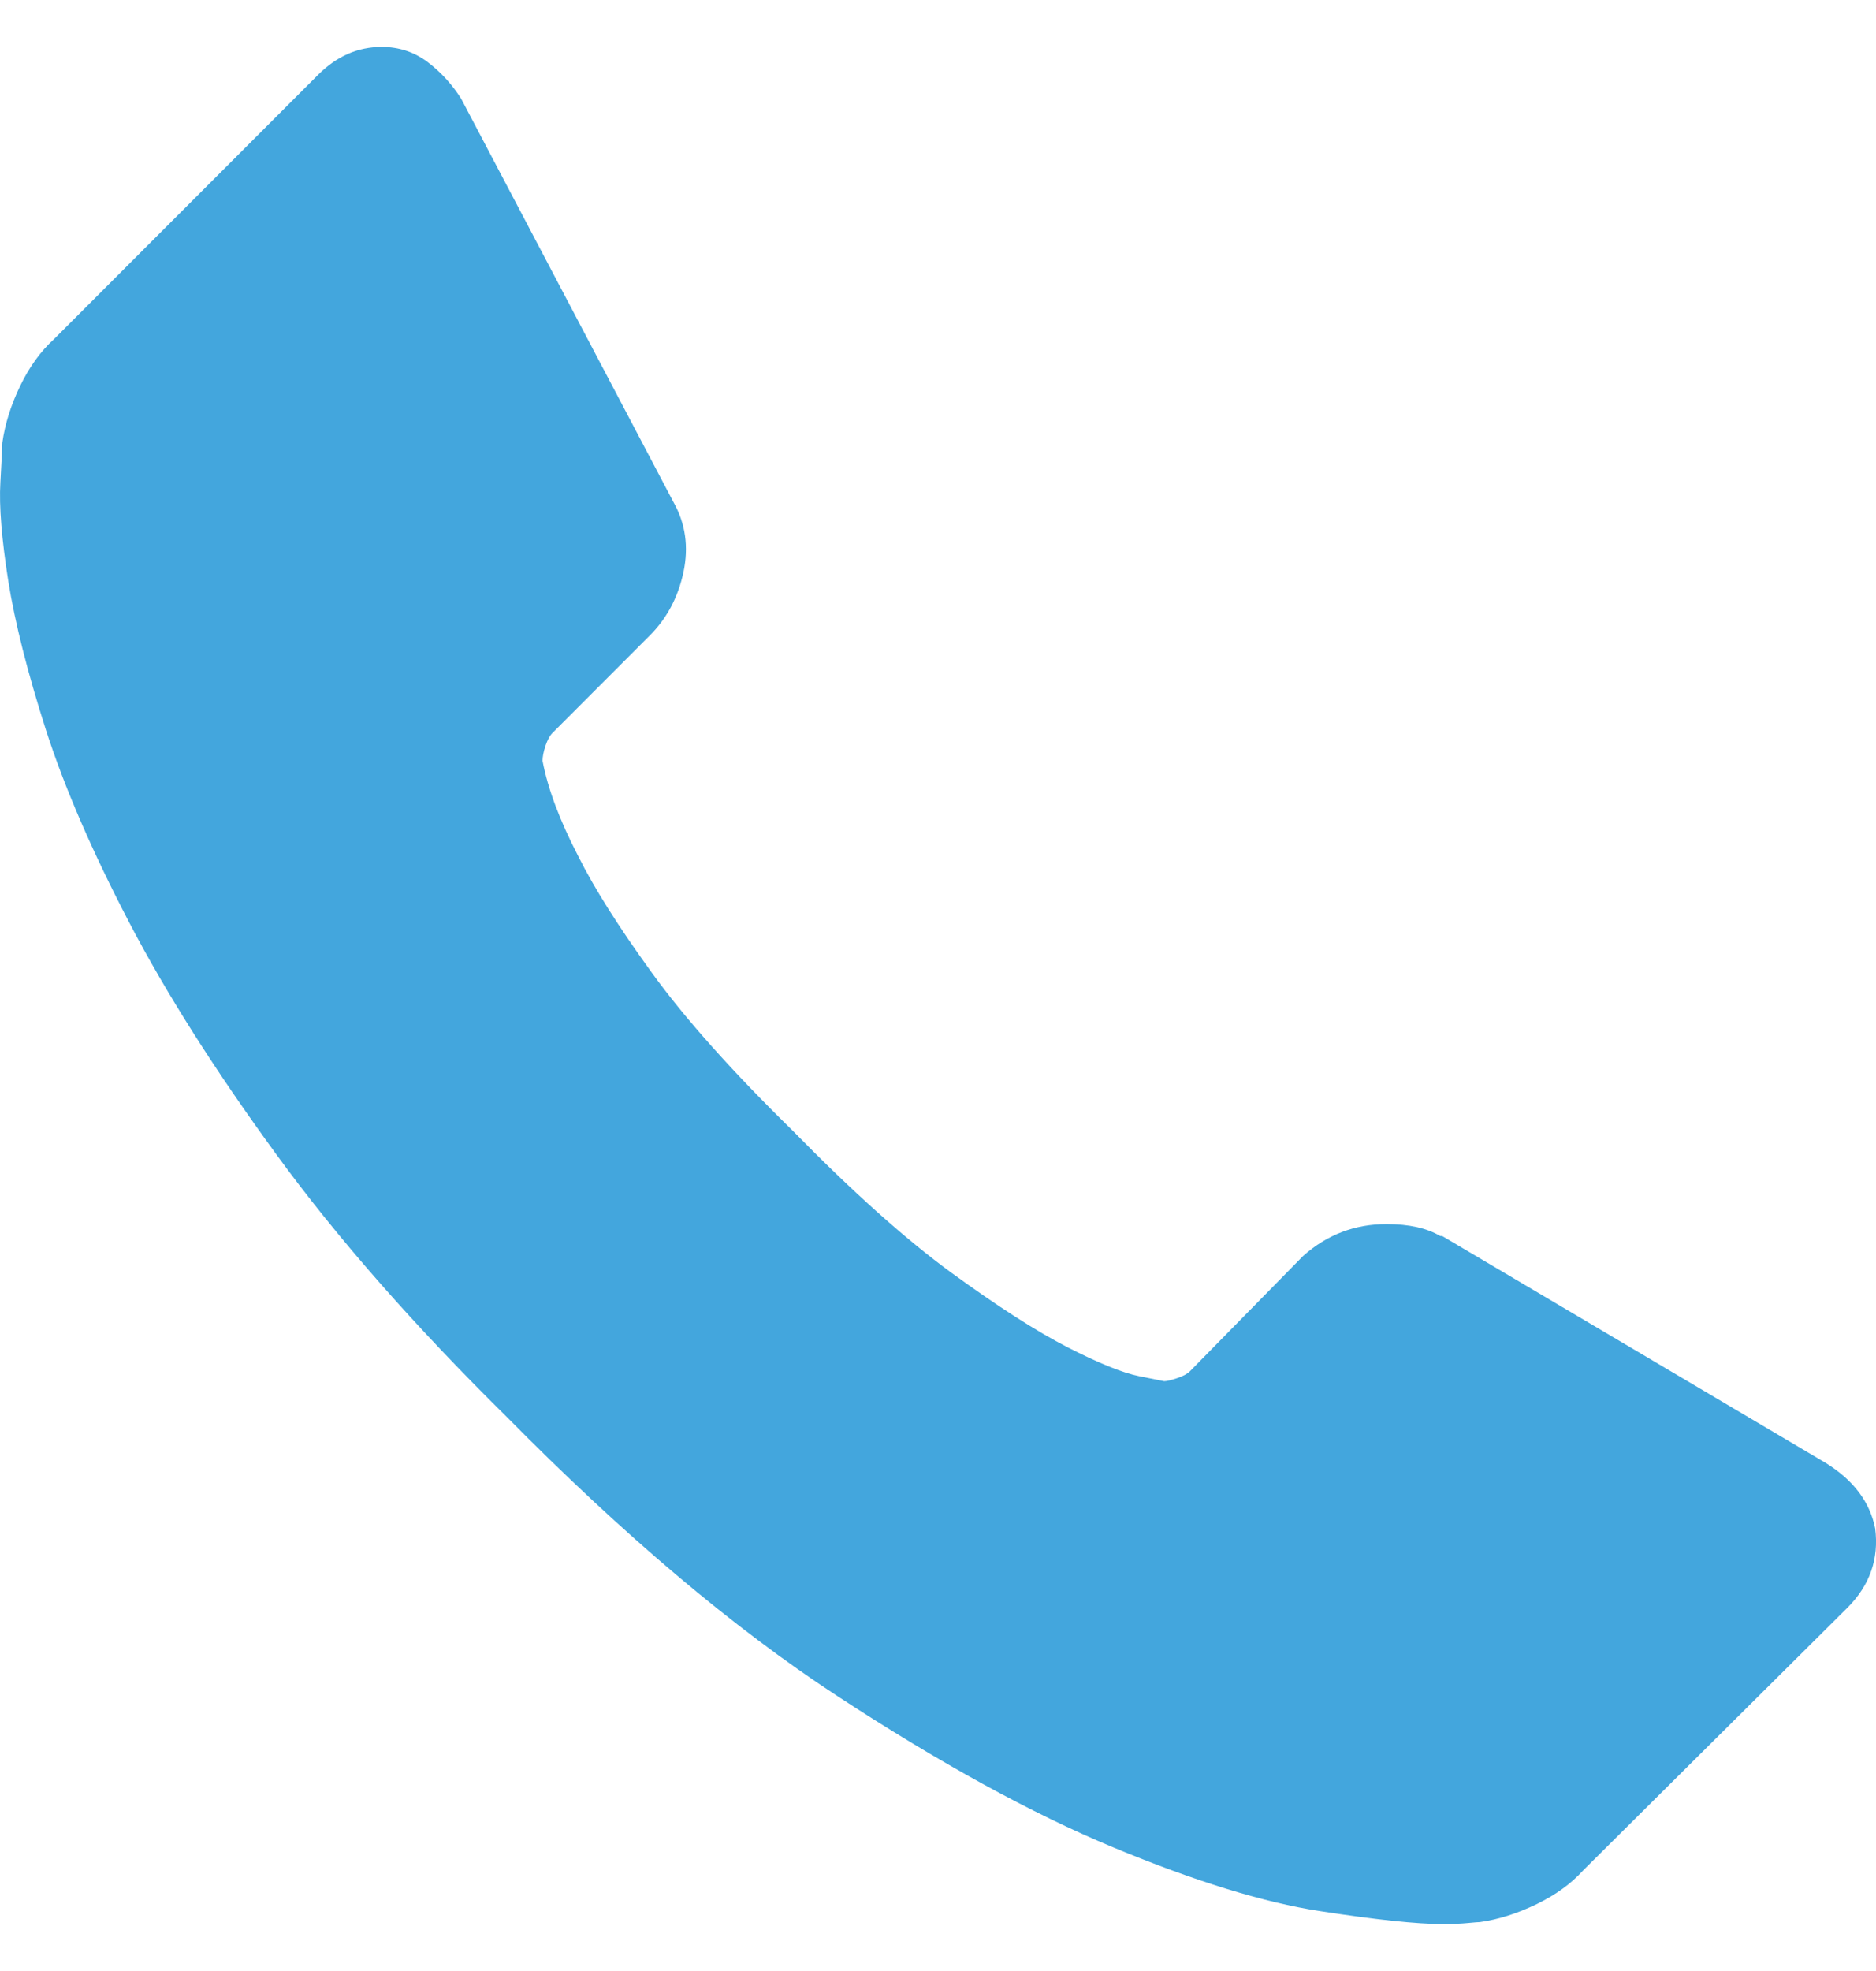 <svg width="20" height="21" viewBox="0 0 20 21" fill="none" xmlns="http://www.w3.org/2000/svg">
<path d="M19.991 16.284C20.033 16.609 19.934 16.891 19.694 17.131L16.878 19.928C16.751 20.069 16.585 20.189 16.381 20.288C16.176 20.387 15.975 20.451 15.777 20.479C15.763 20.479 15.721 20.482 15.65 20.489C15.58 20.496 15.488 20.5 15.375 20.5C15.107 20.5 14.673 20.454 14.073 20.362C13.473 20.27 12.739 20.044 11.871 19.684C11.003 19.324 10.018 18.784 8.917 18.064C7.816 17.343 6.645 16.355 5.403 15.097C4.415 14.123 3.596 13.191 2.947 12.301C2.297 11.411 1.775 10.588 1.38 9.833C0.985 9.077 0.688 8.392 0.49 7.778C0.293 7.163 0.159 6.633 0.088 6.189C0.018 5.744 -0.011 5.394 0.004 5.14C0.018 4.886 0.025 4.744 0.025 4.716C0.053 4.518 0.116 4.317 0.215 4.112C0.314 3.907 0.434 3.742 0.575 3.614L3.391 0.797C3.589 0.599 3.815 0.5 4.069 0.5C4.252 0.5 4.414 0.553 4.556 0.659C4.697 0.765 4.817 0.895 4.916 1.051L7.181 5.352C7.308 5.578 7.343 5.825 7.287 6.093C7.23 6.362 7.11 6.588 6.927 6.771L5.89 7.809C5.861 7.838 5.837 7.883 5.815 7.947C5.794 8.011 5.784 8.064 5.784 8.106C5.84 8.403 5.967 8.742 6.165 9.123C6.334 9.462 6.595 9.875 6.948 10.362C7.301 10.85 7.802 11.411 8.451 12.047C9.087 12.696 9.651 13.201 10.145 13.562C10.639 13.921 11.052 14.186 11.384 14.356C11.716 14.525 11.97 14.628 12.146 14.663L12.411 14.716C12.439 14.716 12.485 14.705 12.548 14.684C12.612 14.663 12.658 14.638 12.686 14.61L13.893 13.381C14.147 13.155 14.443 13.042 14.782 13.042C15.022 13.042 15.213 13.085 15.354 13.169H15.375L19.461 15.585C19.758 15.768 19.934 16.001 19.991 16.284Z" fill="#43A6DD"/>
</svg>
